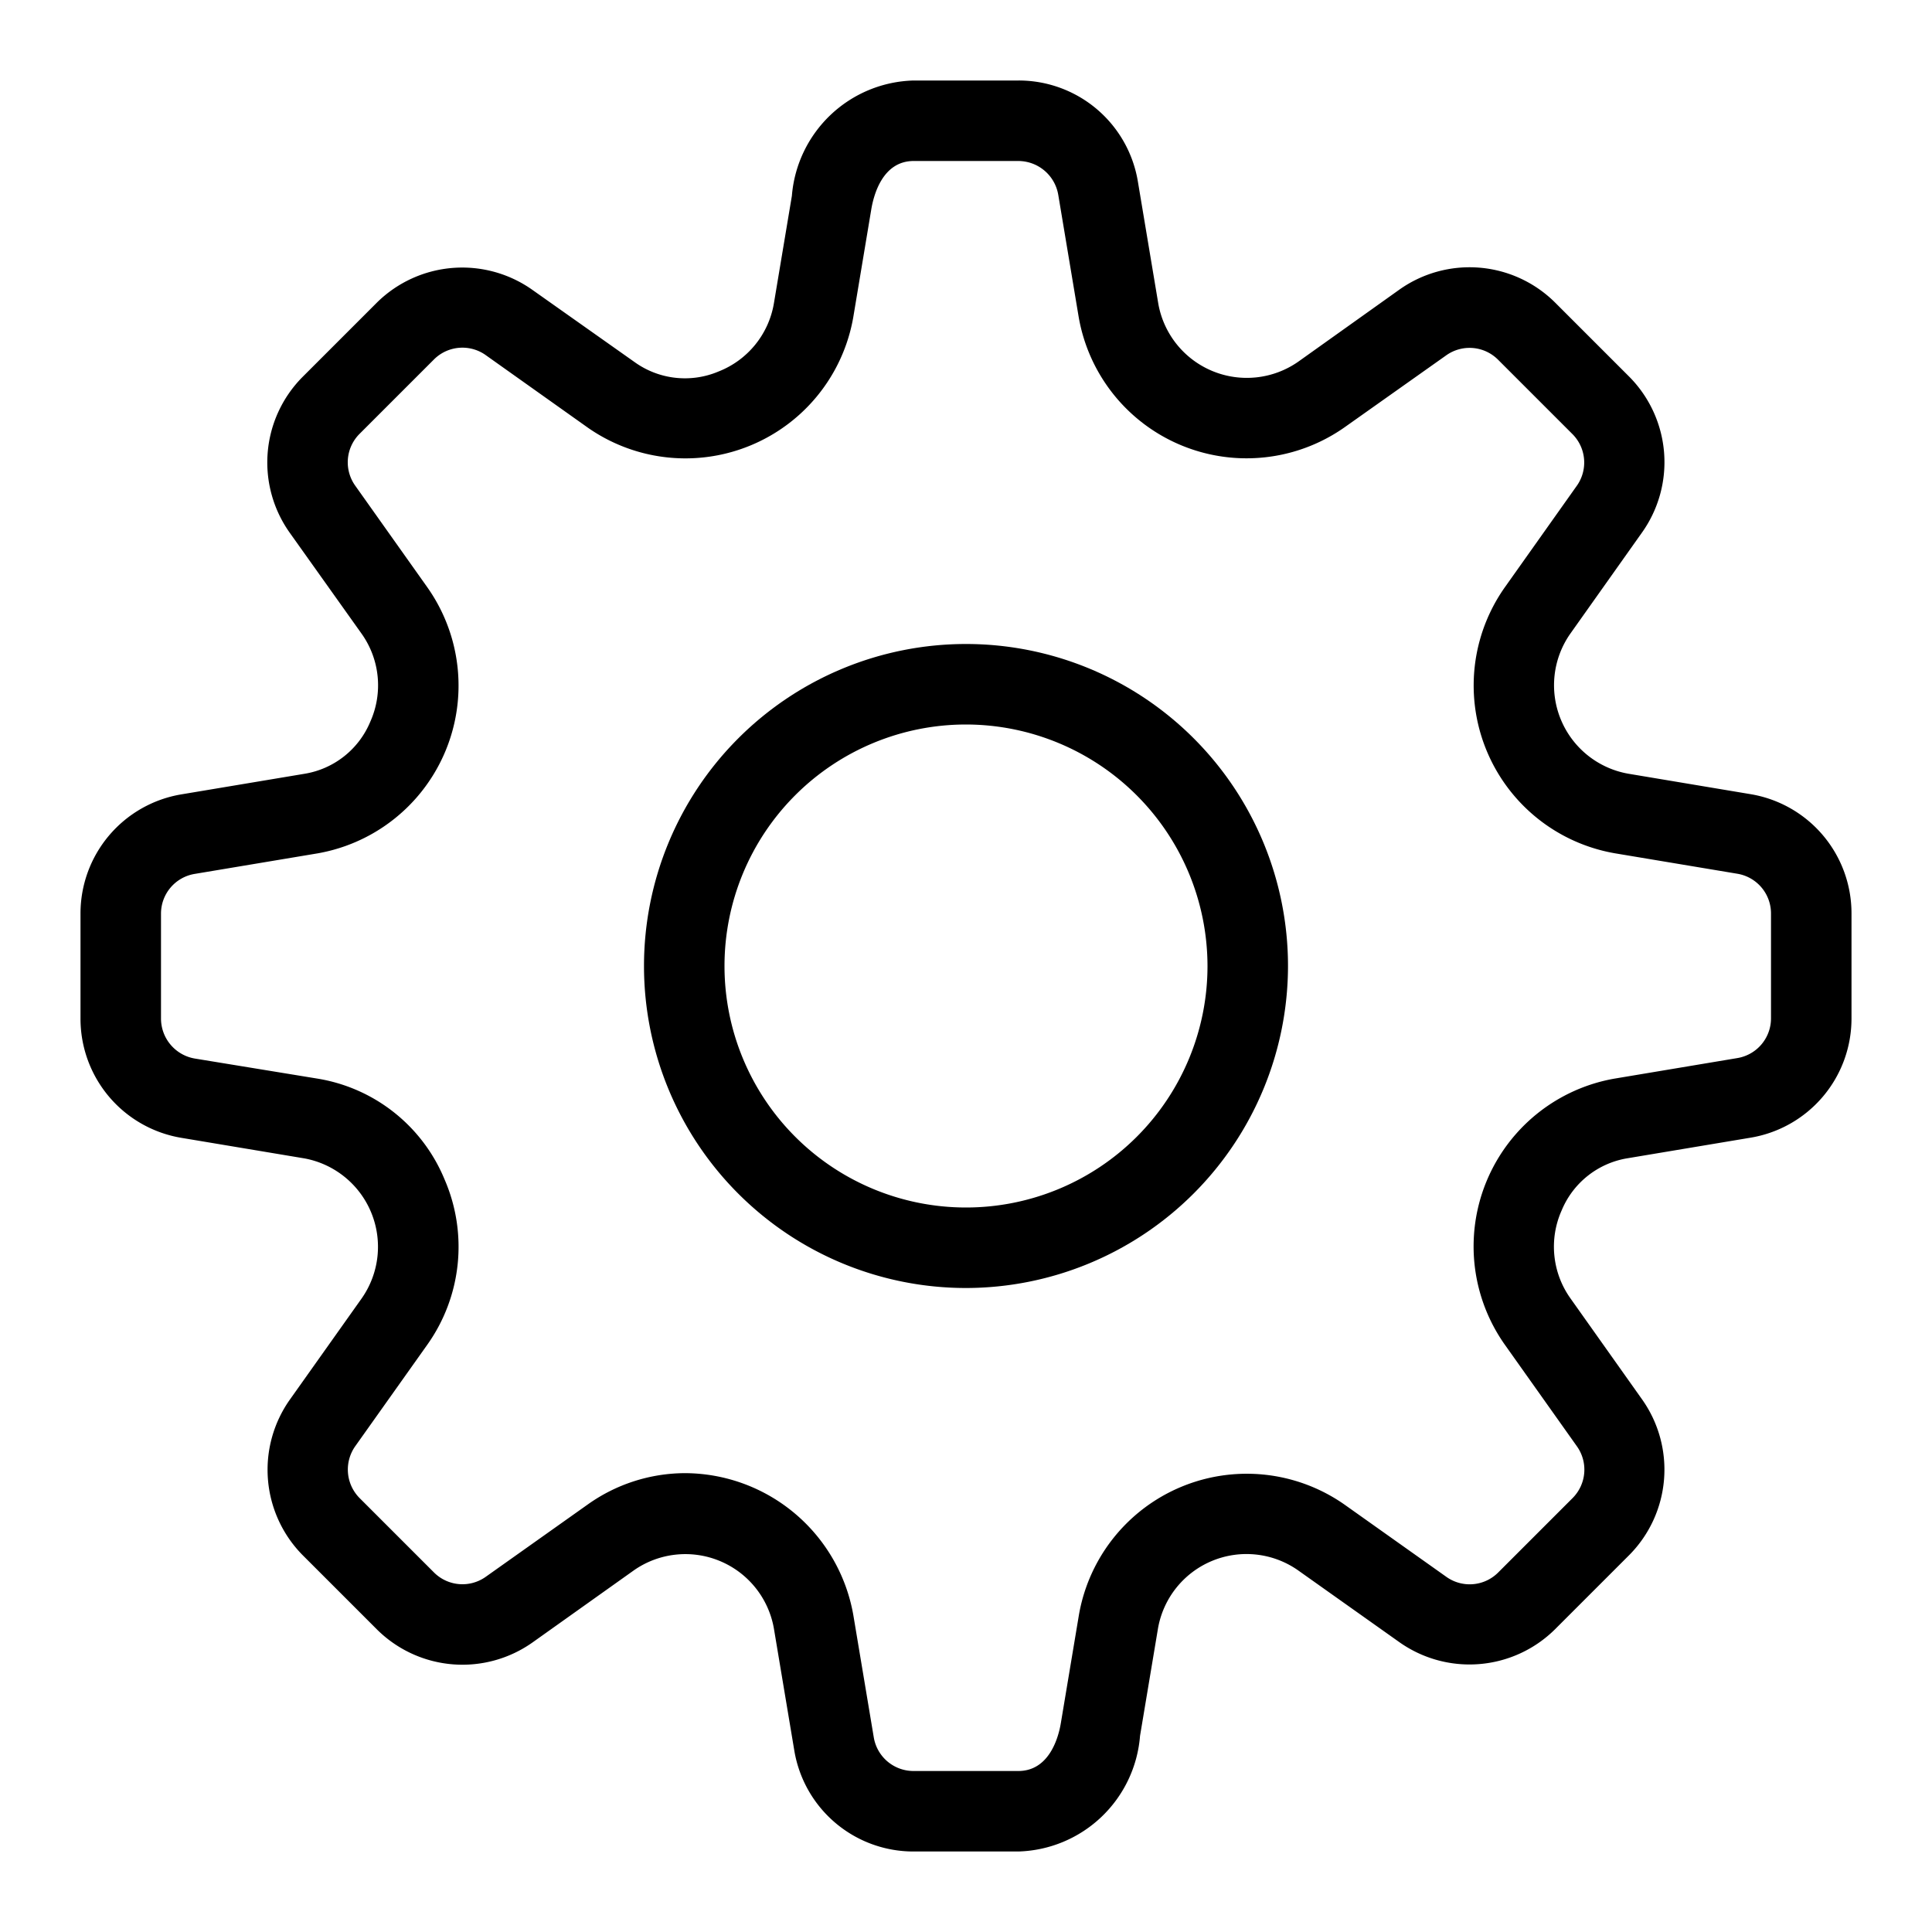 <svg xmlns="http://www.w3.org/2000/svg" viewBox="0 0 48 48"><path d="M25.3,46H22.7a3,3,0,0,1-2.966-2.51l-.508-3.037a2.233,2.233,0,0,0-3.474-1.441L13.239,40.8a3.014,3.014,0,0,1-3.866-.309l-1.86-1.86a3.018,3.018,0,0,1-.3-3.874l1.778-2.506a2.233,2.233,0,0,0-1.422-3.47l-3.052-.51A3,3,0,0,1,2,25.3V22.7a3,3,0,0,1,2.511-2.965l3.057-.511A2.142,2.142,0,0,0,9.2,17.93a2.212,2.212,0,0,0-.21-2.177L7.2,13.238a3.014,3.014,0,0,1,.309-3.865l1.86-1.86a3.017,3.017,0,0,1,3.874-.3L15.772,9a2.142,2.142,0,0,0,2.079.23,2.213,2.213,0,0,0,1.375-1.686l.448-2.678A3.117,3.117,0,0,1,22.7,2h2.6a3,3,0,0,1,2.971,2.515l.507,3.032a2.233,2.233,0,0,0,3.474,1.441L34.761,7.2a3.014,3.014,0,0,1,3.866.308l1.86,1.86a3.016,3.016,0,0,1,.3,3.874l-1.777,2.507a2.232,2.232,0,0,0,1.441,3.473l3.036.508A3,3,0,0,1,46,22.7v2.6a3,3,0,0,1-2.511,2.966l-3.056.511A2.143,2.143,0,0,0,38.8,30.07a2.212,2.212,0,0,0,.21,2.177l1.783,2.515a3.016,3.016,0,0,1-.308,3.866l-1.86,1.86a3.018,3.018,0,0,1-3.874.3l-2.507-1.778a2.232,2.232,0,0,0-3.473,1.442l-.447,2.674A3.121,3.121,0,0,1,25.3,46Zm-8.277-9.4A4.262,4.262,0,0,1,21.2,40.123l.508,3.037A1,1,0,0,0,22.7,44h2.6c.773,0,1-.841,1.058-1.2l.447-2.675a4.232,4.232,0,0,1,6.6-2.743l2.516,1.785a1,1,0,0,0,1.294-.092l1.86-1.86a1,1,0,0,0,.1-1.286L37.381,33.4A4.232,4.232,0,0,1,40.1,26.8l3.056-.511A1,1,0,0,0,44,25.3V22.7a1,1,0,0,0-.841-.993L40.123,21.2a4.231,4.231,0,0,1-2.742-6.6l1.783-2.515a1,1,0,0,0-.091-1.294l-1.86-1.86a1,1,0,0,0-1.286-.1L33.4,10.62a4.233,4.233,0,0,1-6.6-2.742l-.507-3.033A1.009,1.009,0,0,0,25.3,4H22.7c-.77,0-.992.838-1.053,1.2L21.2,7.877a4.233,4.233,0,0,1-6.584,2.756l-2.534-1.8a1,1,0,0,0-1.294.091l-1.86,1.86a1,1,0,0,0-.1,1.286l1.79,2.523A4.232,4.232,0,0,1,7.9,21.2l-3.057.511A1,1,0,0,0,4,22.7v2.6a1.009,1.009,0,0,0,.845,1L7.9,26.8A4.133,4.133,0,0,1,11.044,29.3a4.2,4.2,0,0,1-.425,4.105L8.835,35.918a1.006,1.006,0,0,0,.092,1.294l1.86,1.86a1,1,0,0,0,1.286.1L14.6,37.38A4.184,4.184,0,0,1,17.019,36.6Z" fill="currentColor"/><path d="M24,32a8,8,0,1,1,8-8A8.009,8.009,0,0,1,24,32Zm0-14a6,6,0,1,0,6,6A6.007,6.007,0,0,0,24,18Z" fill="currentColor"/></svg>